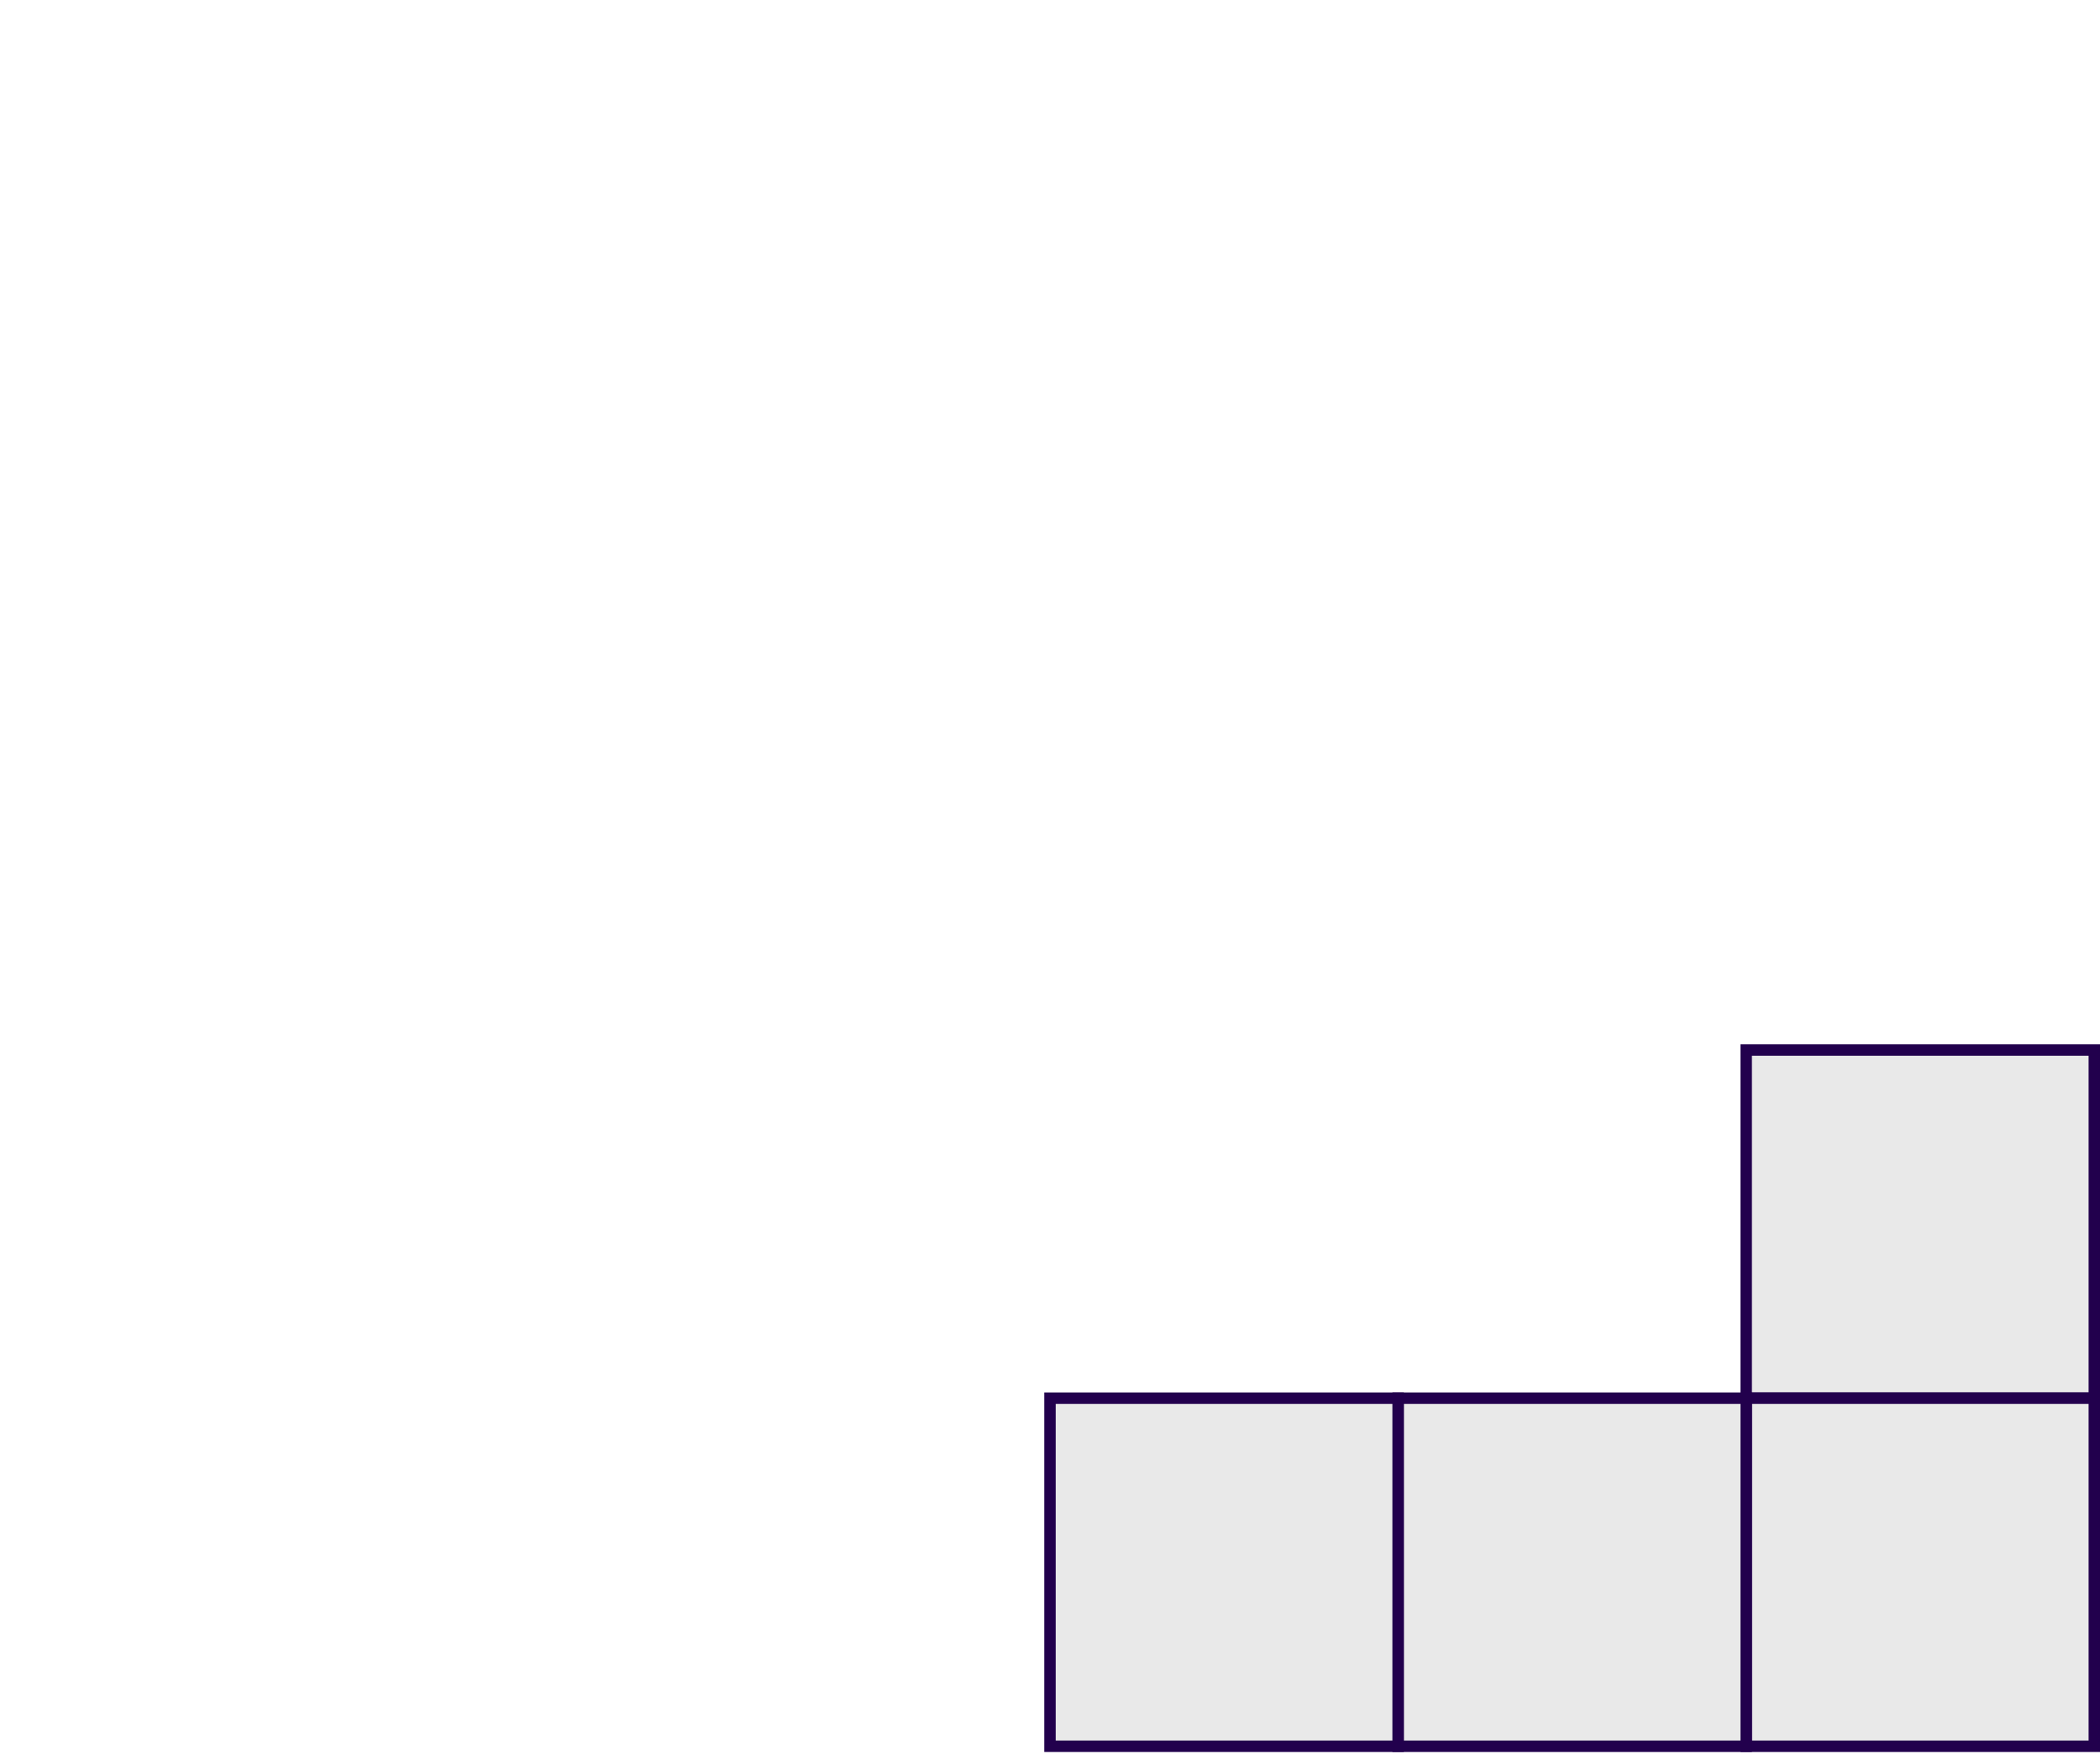 <?xml version="1.0" encoding="UTF-8"?> <svg xmlns="http://www.w3.org/2000/svg" width="394" height="329" viewBox="0 0 394 329" fill="none"><rect x="-1.071" y="1.071" width="65.31" height="65.31" transform="matrix(-1 0 0 1 391.859 195.929)" fill="#E9E9E9" stroke="#22004D" stroke-width="2.141"></rect><rect x="-1.071" y="1.071" width="65.31" height="65.31" transform="matrix(-1 0 0 1 391.859 261.239)" fill="#E9E9E9" stroke="#22004D" stroke-width="2.141"></rect><rect x="-1.071" y="1.071" width="65.31" height="65.31" transform="matrix(-1 0 0 1 326.549 261.239)" fill="#E9E9E9" stroke="#22004D" stroke-width="2.141"></rect><rect x="-1.071" y="1.071" width="65.31" height="65.31" transform="matrix(-1 0 0 1 261.24 261.239)" fill="#E9E9E9" stroke="#22004D" stroke-width="2.141"></rect></svg> 